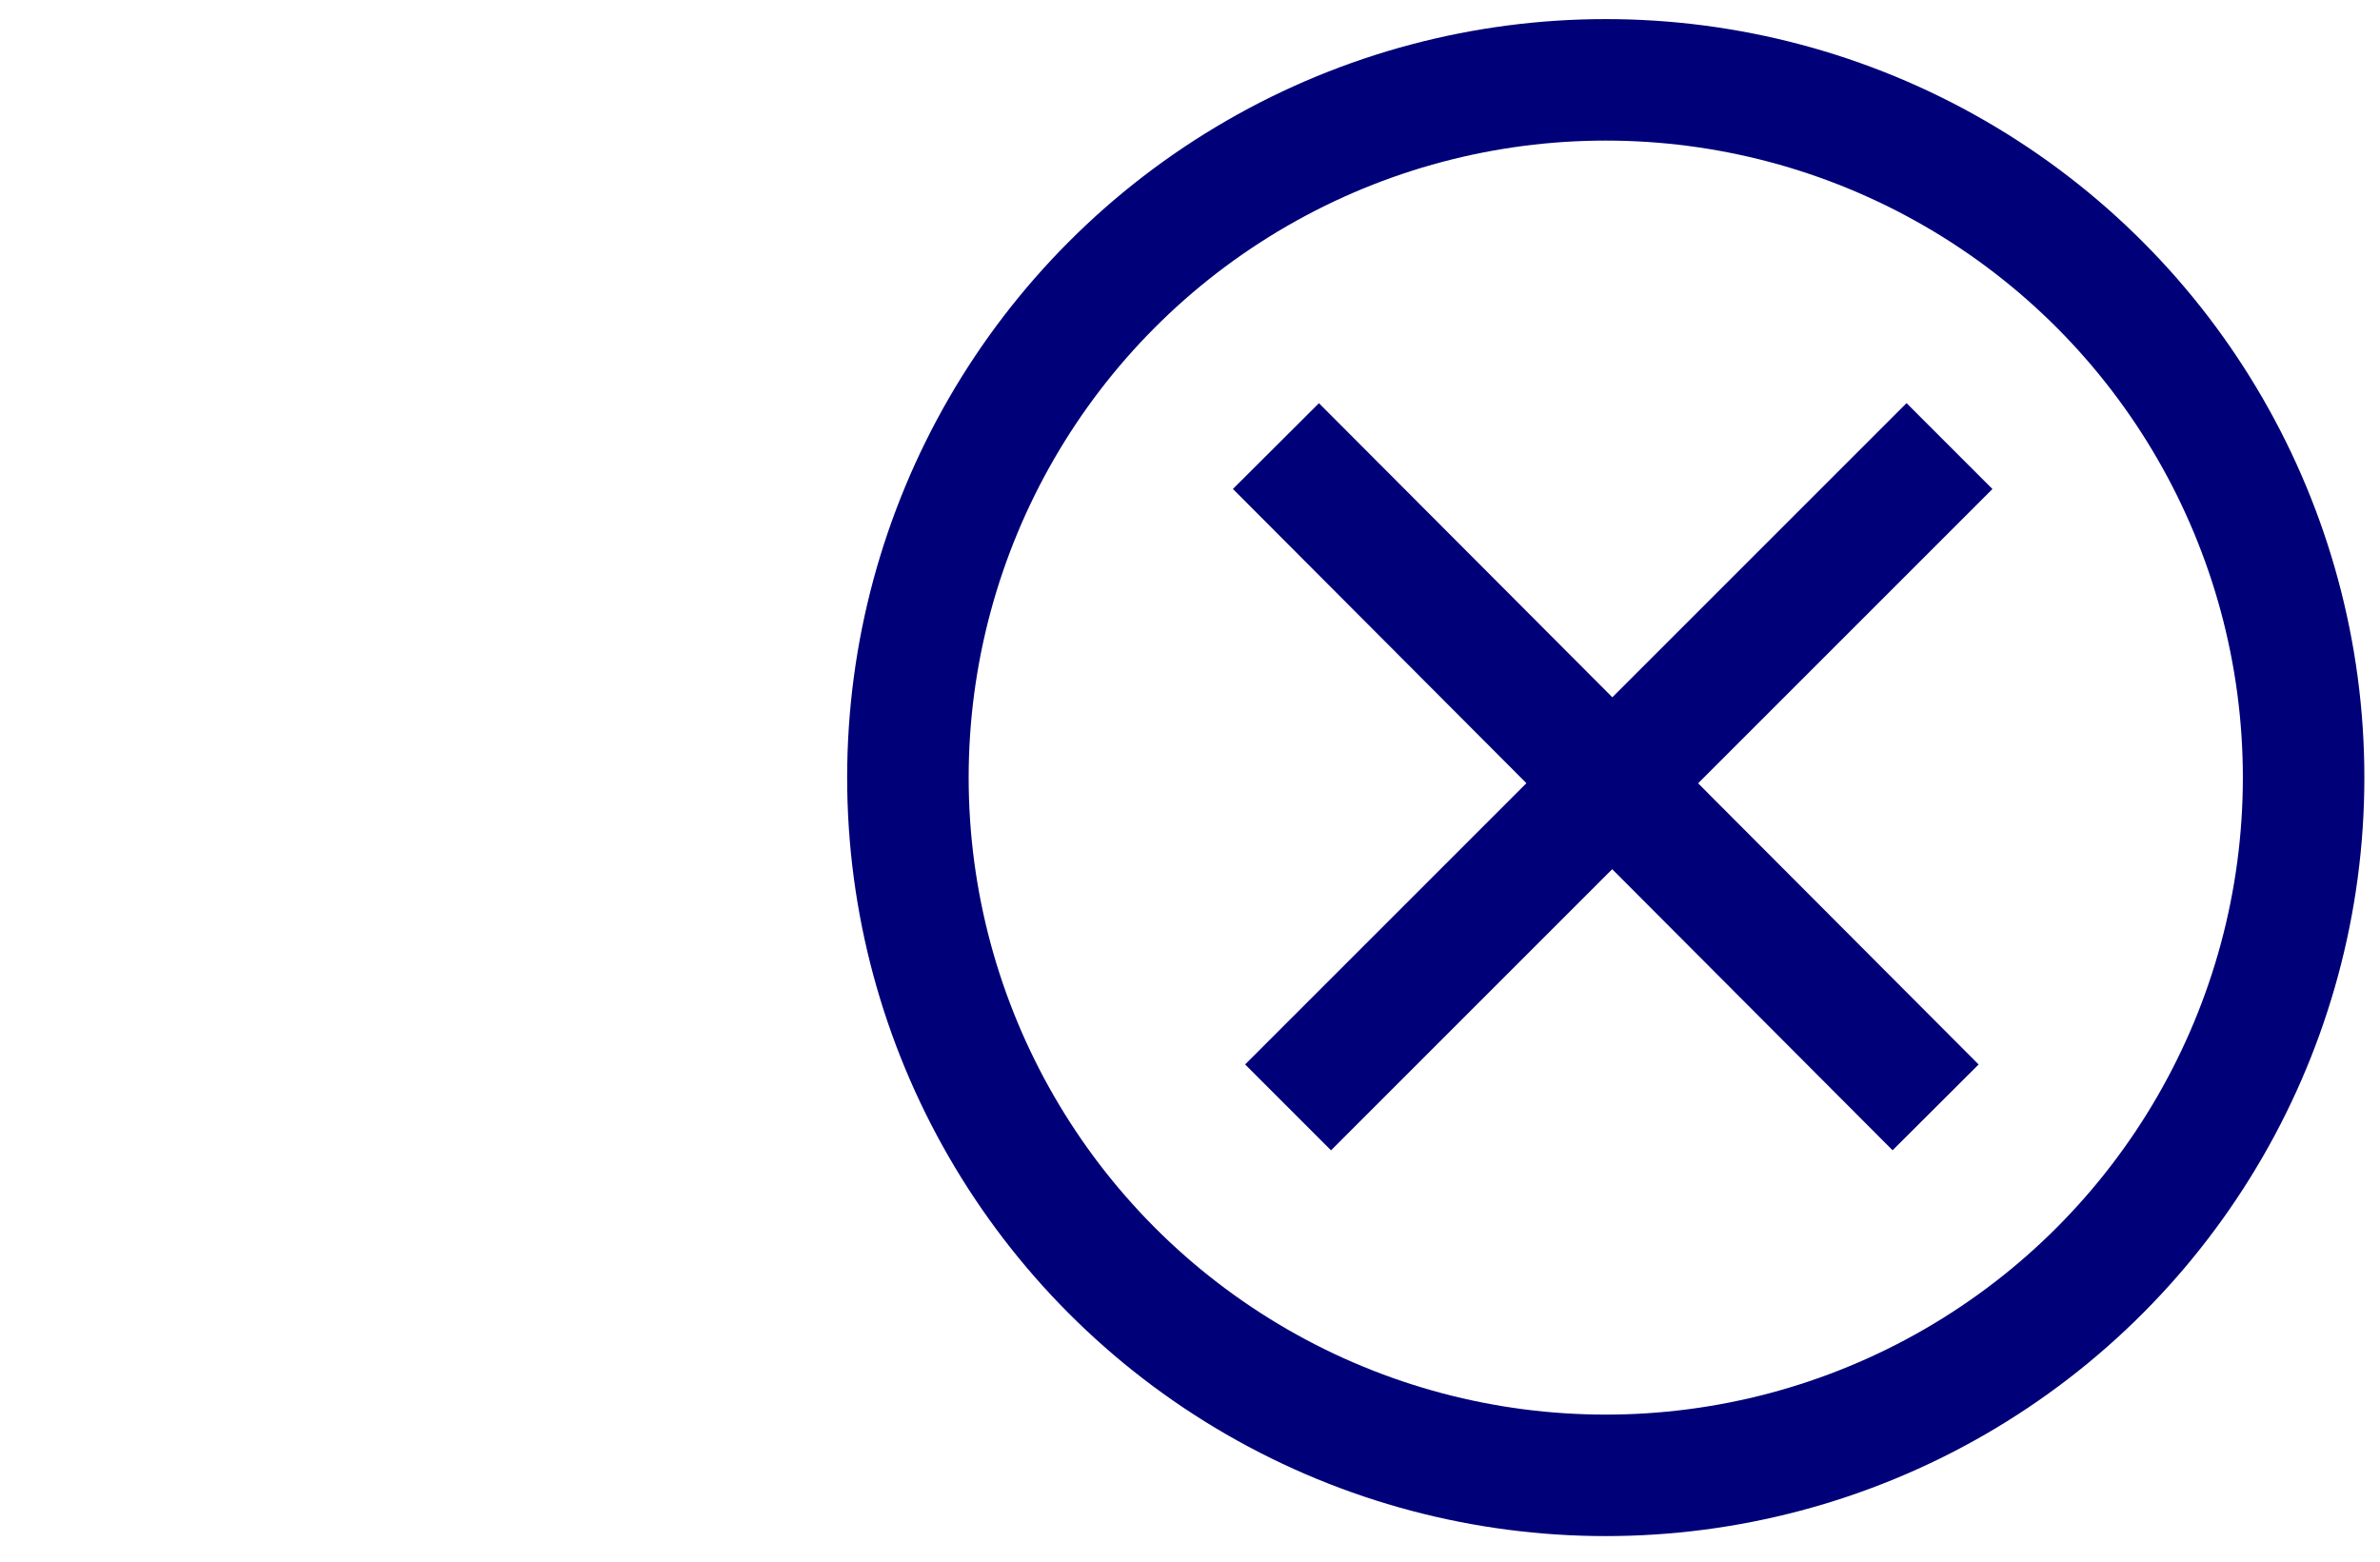 <?xml version="1.0" encoding="utf-8"?>
<!-- Generator: Adobe Illustrator 25.0.0, SVG Export Plug-In . SVG Version: 6.00 Build 0)  -->
<svg version="1.1" id="Layer_1" xmlns="http://www.w3.org/2000/svg" xmlns:xlink="http://www.w3.org/1999/xlink" x="0px" y="0px"
	 width="137.1px" height="90px" viewBox="0 0 137.1 90" style="enable-background:new 0 0 137.1 90;" xml:space="preserve">
<style type="text/css">
	.st0{fill:none;stroke:#000078;stroke-width:6.999;stroke-miterlimit:10;}
</style>
<line class="st0" x1="112.3" y1="25.7" x2="74.2" y2="63.8"/>
<line class="st0" x1="73.5" y1="25.7" x2="111.5" y2="63.8"/>
<circle class="st0" cx="92.5" cy="44.8" r="40.2"/>
</svg>
